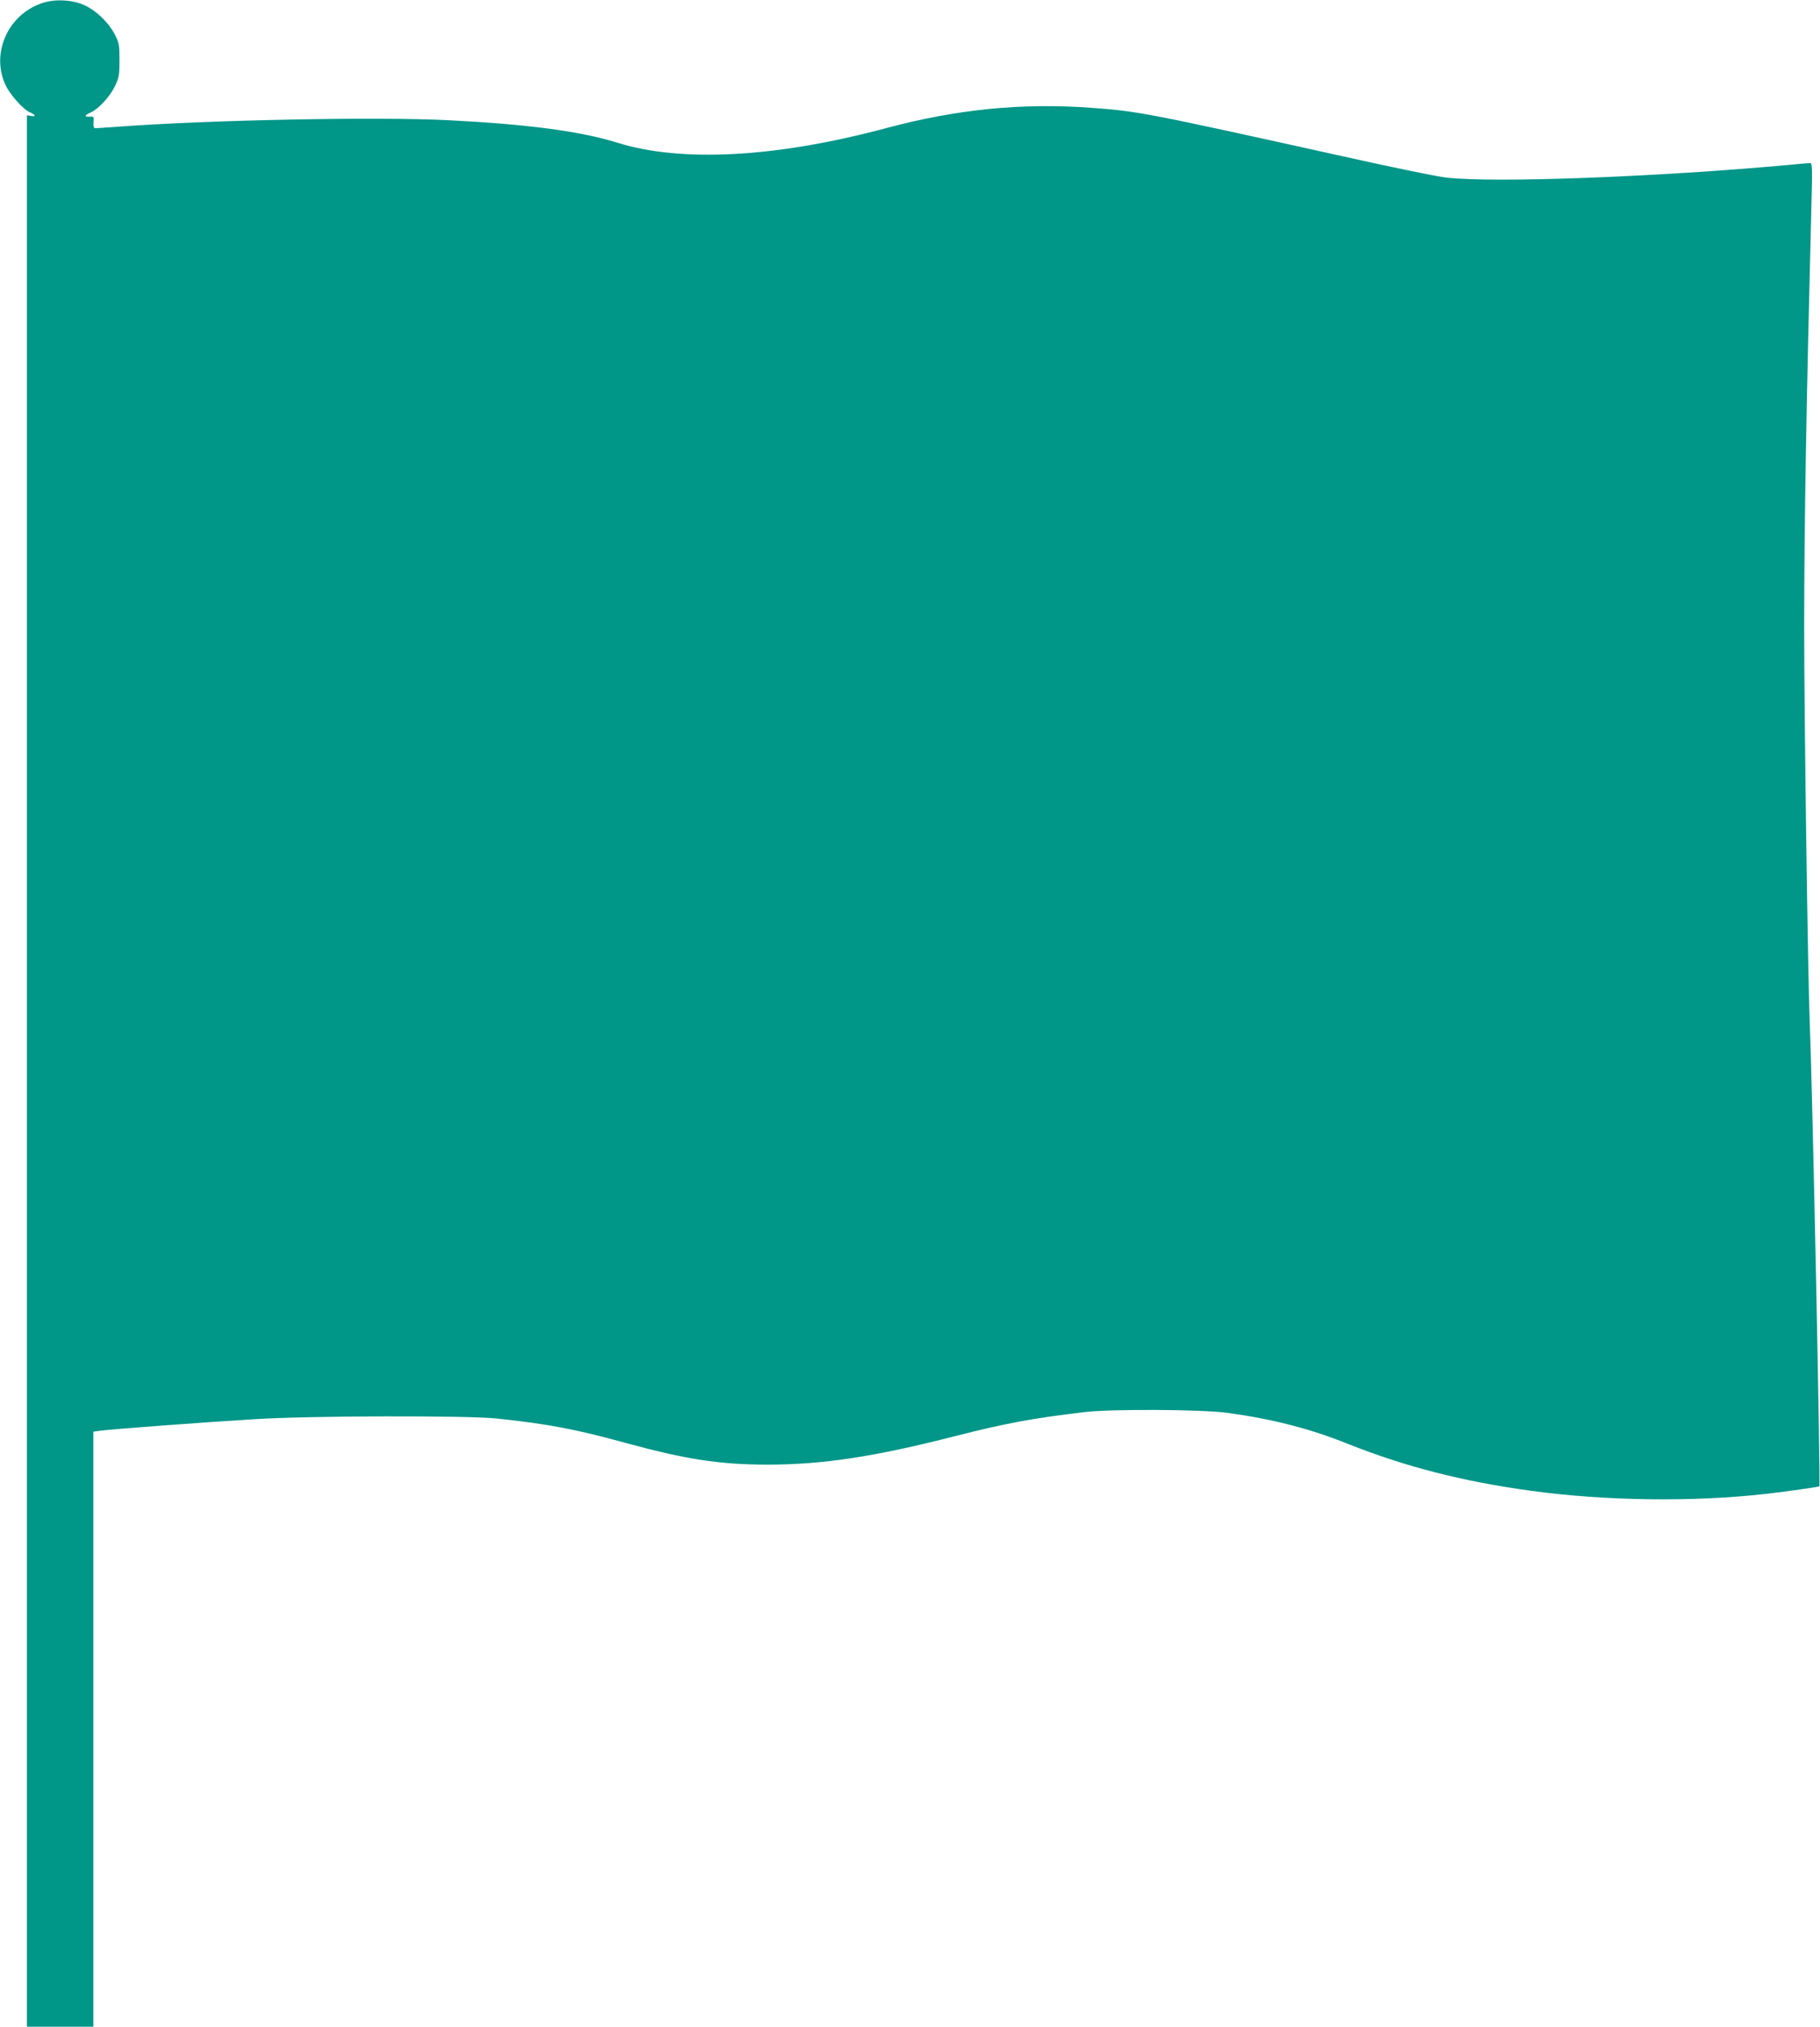 <?xml version="1.0" standalone="no"?>
<!DOCTYPE svg PUBLIC "-//W3C//DTD SVG 20010904//EN"
 "http://www.w3.org/TR/2001/REC-SVG-20010904/DTD/svg10.dtd">
<svg version="1.0" xmlns="http://www.w3.org/2000/svg"
 width="1150pt" height="1280pt" viewBox="0 0 1150 1280"
 preserveAspectRatio="xMidYMid meet">
<g transform="translate(0,1280) scale(0.1,-0.1)"
fill="#009688" stroke="none">
<path d="M265 12780 c-214 -72 -323 -315 -231 -515 29 -63 113 -157 156 -175
36 -15 39 -29 5 -22 l-25 4 0 -6036 0 -6036 210 0 210 0 0 1879 0 1879 42 6
c63 9 648 53 978 73 346 22 1339 24 1530 4 316 -33 500 -68 806 -152 387 -106
601 -139 904 -139 351 0 677 50 1185 180 318 81 490 113 820 152 171 20 736
17 900 -5 286 -39 520 -99 762 -196 362 -144 724 -237 1155 -296 476 -65 1033
-72 1493 -19 131 15 327 43 331 47 8 10 -43 2491 -61 2932 -12 295 -35 1946
-35 2485 0 652 14 1431 46 2683 6 216 5 257 -7 257 -8 0 -61 -4 -119 -10 -849
-78 -1886 -117 -2185 -81 -55 6 -352 67 -660 136 -1229 272 -1286 283 -1577
304 -441 32 -849 -8 -1298 -128 -694 -186 -1294 -219 -1700 -92 -232 72 -562
116 -1070 142 -450 22 -1500 2 -2080 -41 -74 -5 -141 -10 -148 -10 -9 0 -13
11 -11 38 3 35 2 37 -24 35 -36 -2 -34 9 5 26 50 22 121 99 154 166 26 55 29
69 29 165 0 98 -2 109 -31 165 -39 74 -116 148 -190 182 -77 35 -187 41 -269
13z"/>
</g>
</svg>
